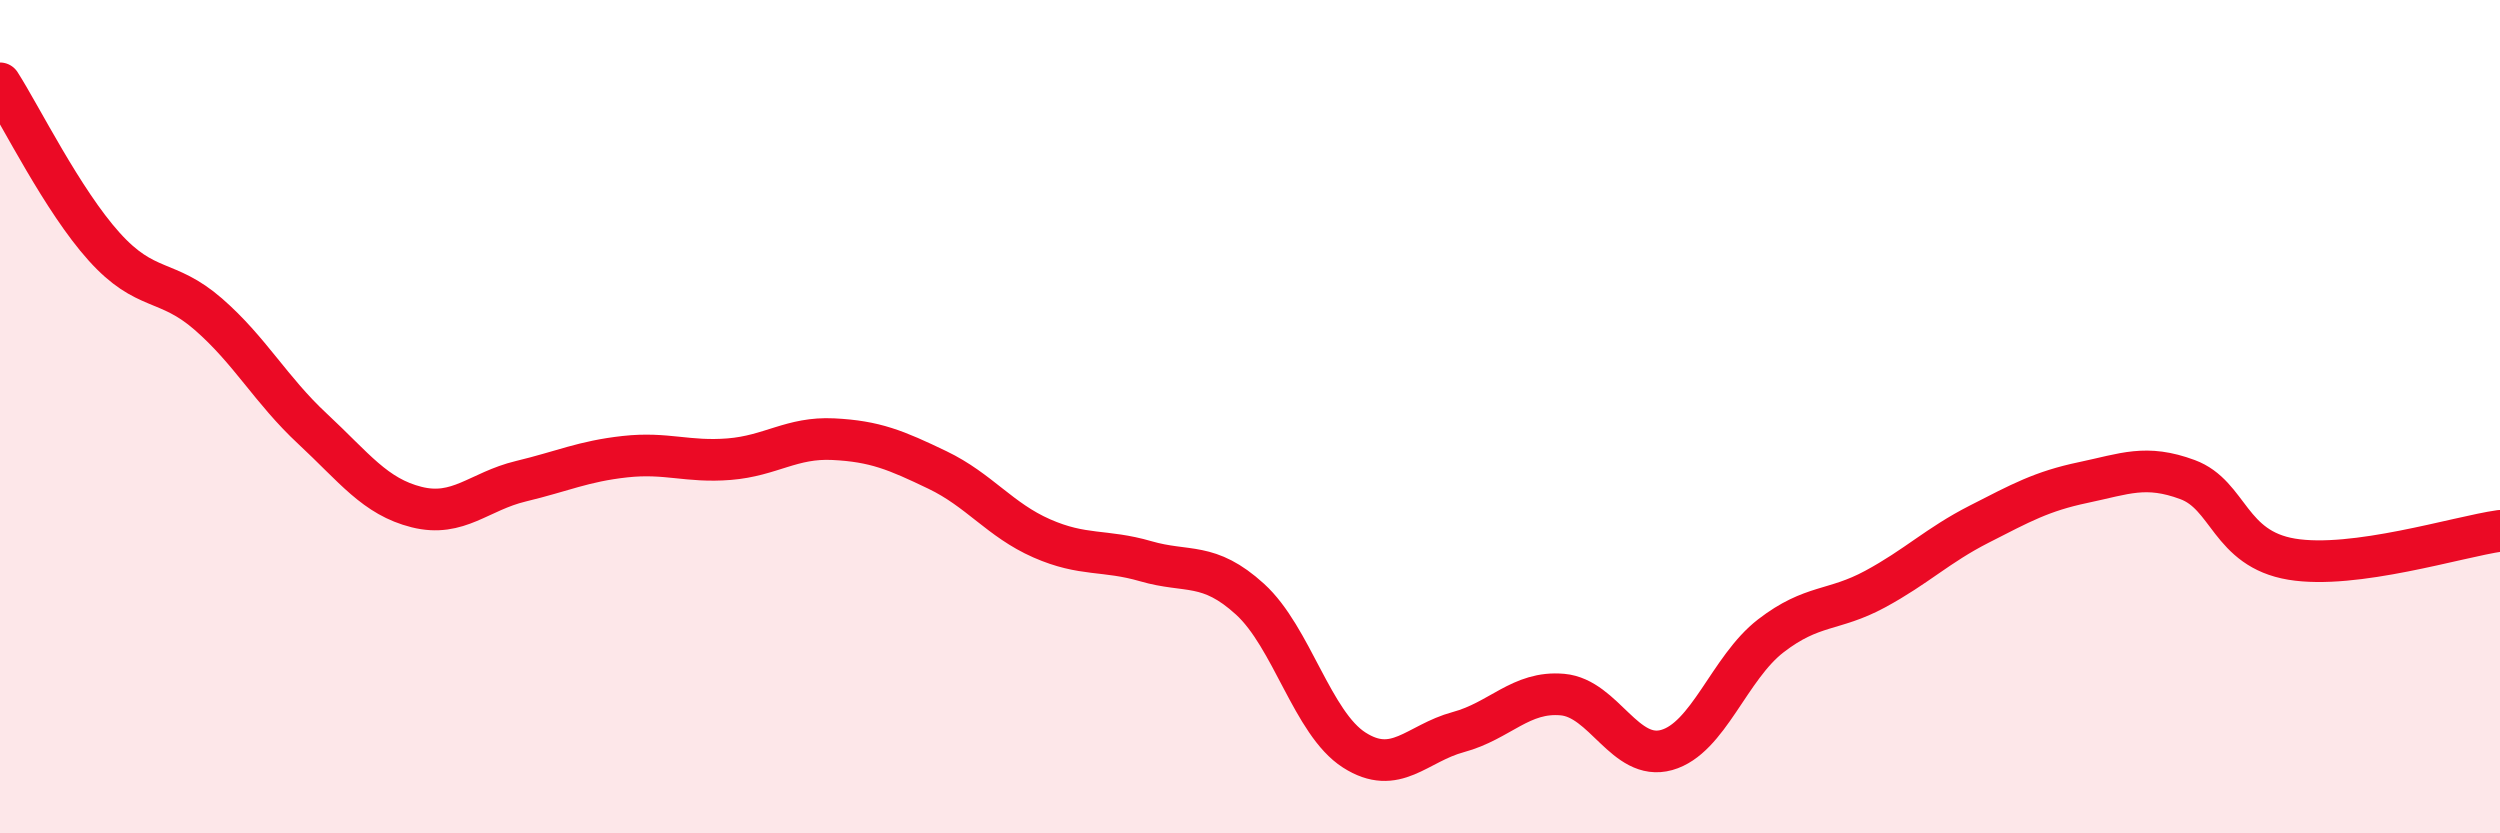 
    <svg width="60" height="20" viewBox="0 0 60 20" xmlns="http://www.w3.org/2000/svg">
      <path
        d="M 0,2 C 0.5,2.78 1.5,4.81 2.5,5.92 C 3.5,7.03 4,6.67 5,7.54 C 6,8.41 6.5,9.36 7.5,10.29 C 8.5,11.22 9,11.92 10,12.17 C 11,12.42 11.5,11.79 12.5,11.55 C 13.5,11.31 14,11.07 15,10.96 C 16,10.85 16.5,11.1 17.5,11.02 C 18.5,10.94 19,10.49 20,10.54 C 21,10.59 21.5,10.8 22.5,11.28 C 23.5,11.76 24,12.48 25,12.92 C 26,13.36 26.5,13.18 27.5,13.47 C 28.5,13.76 29,13.47 30,14.38 C 31,15.29 31.5,17.36 32.5,18 C 33.5,18.64 34,17.84 35,17.57 C 36,17.3 36.5,16.58 37.5,16.67 C 38.5,16.76 39,18.28 40,18 C 41,17.72 41.5,16.03 42.5,15.26 C 43.5,14.49 44,14.68 45,14.14 C 46,13.6 46.5,13.09 47.5,12.58 C 48.5,12.07 49,11.79 50,11.58 C 51,11.37 51.5,11.14 52.5,11.51 C 53.5,11.88 53.5,13.17 55,13.42 C 56.5,13.67 59,12.88 60,12.74L60 20L0 20Z"
        fill="#EB0A25"
        opacity="0.1"
        stroke-linecap="round"
        stroke-linejoin="round"
      />
      <path
        d="M 0,2 C 0.5,2.78 1.5,4.81 2.5,5.92 C 3.5,7.03 4,6.67 5,7.54 C 6,8.41 6.5,9.36 7.5,10.29 C 8.5,11.22 9,11.92 10,12.17 C 11,12.42 11.5,11.79 12.5,11.55 C 13.5,11.31 14,11.07 15,10.96 C 16,10.85 16.5,11.1 17.5,11.02 C 18.5,10.94 19,10.49 20,10.54 C 21,10.59 21.5,10.8 22.5,11.28 C 23.5,11.76 24,12.48 25,12.92 C 26,13.36 26.5,13.18 27.5,13.47 C 28.5,13.76 29,13.47 30,14.38 C 31,15.29 31.5,17.36 32.5,18 C 33.5,18.64 34,17.84 35,17.57 C 36,17.3 36.5,16.58 37.5,16.67 C 38.5,16.76 39,18.28 40,18 C 41,17.72 41.5,16.03 42.5,15.26 C 43.5,14.49 44,14.68 45,14.14 C 46,13.6 46.5,13.09 47.5,12.58 C 48.5,12.07 49,11.79 50,11.58 C 51,11.37 51.5,11.14 52.5,11.51 C 53.5,11.88 53.5,13.17 55,13.42 C 56.5,13.67 59,12.88 60,12.74"
        stroke="#EB0A25"
        stroke-width="1"
        fill="none"
        stroke-linecap="round"
        stroke-linejoin="round"
      />
    </svg>
  